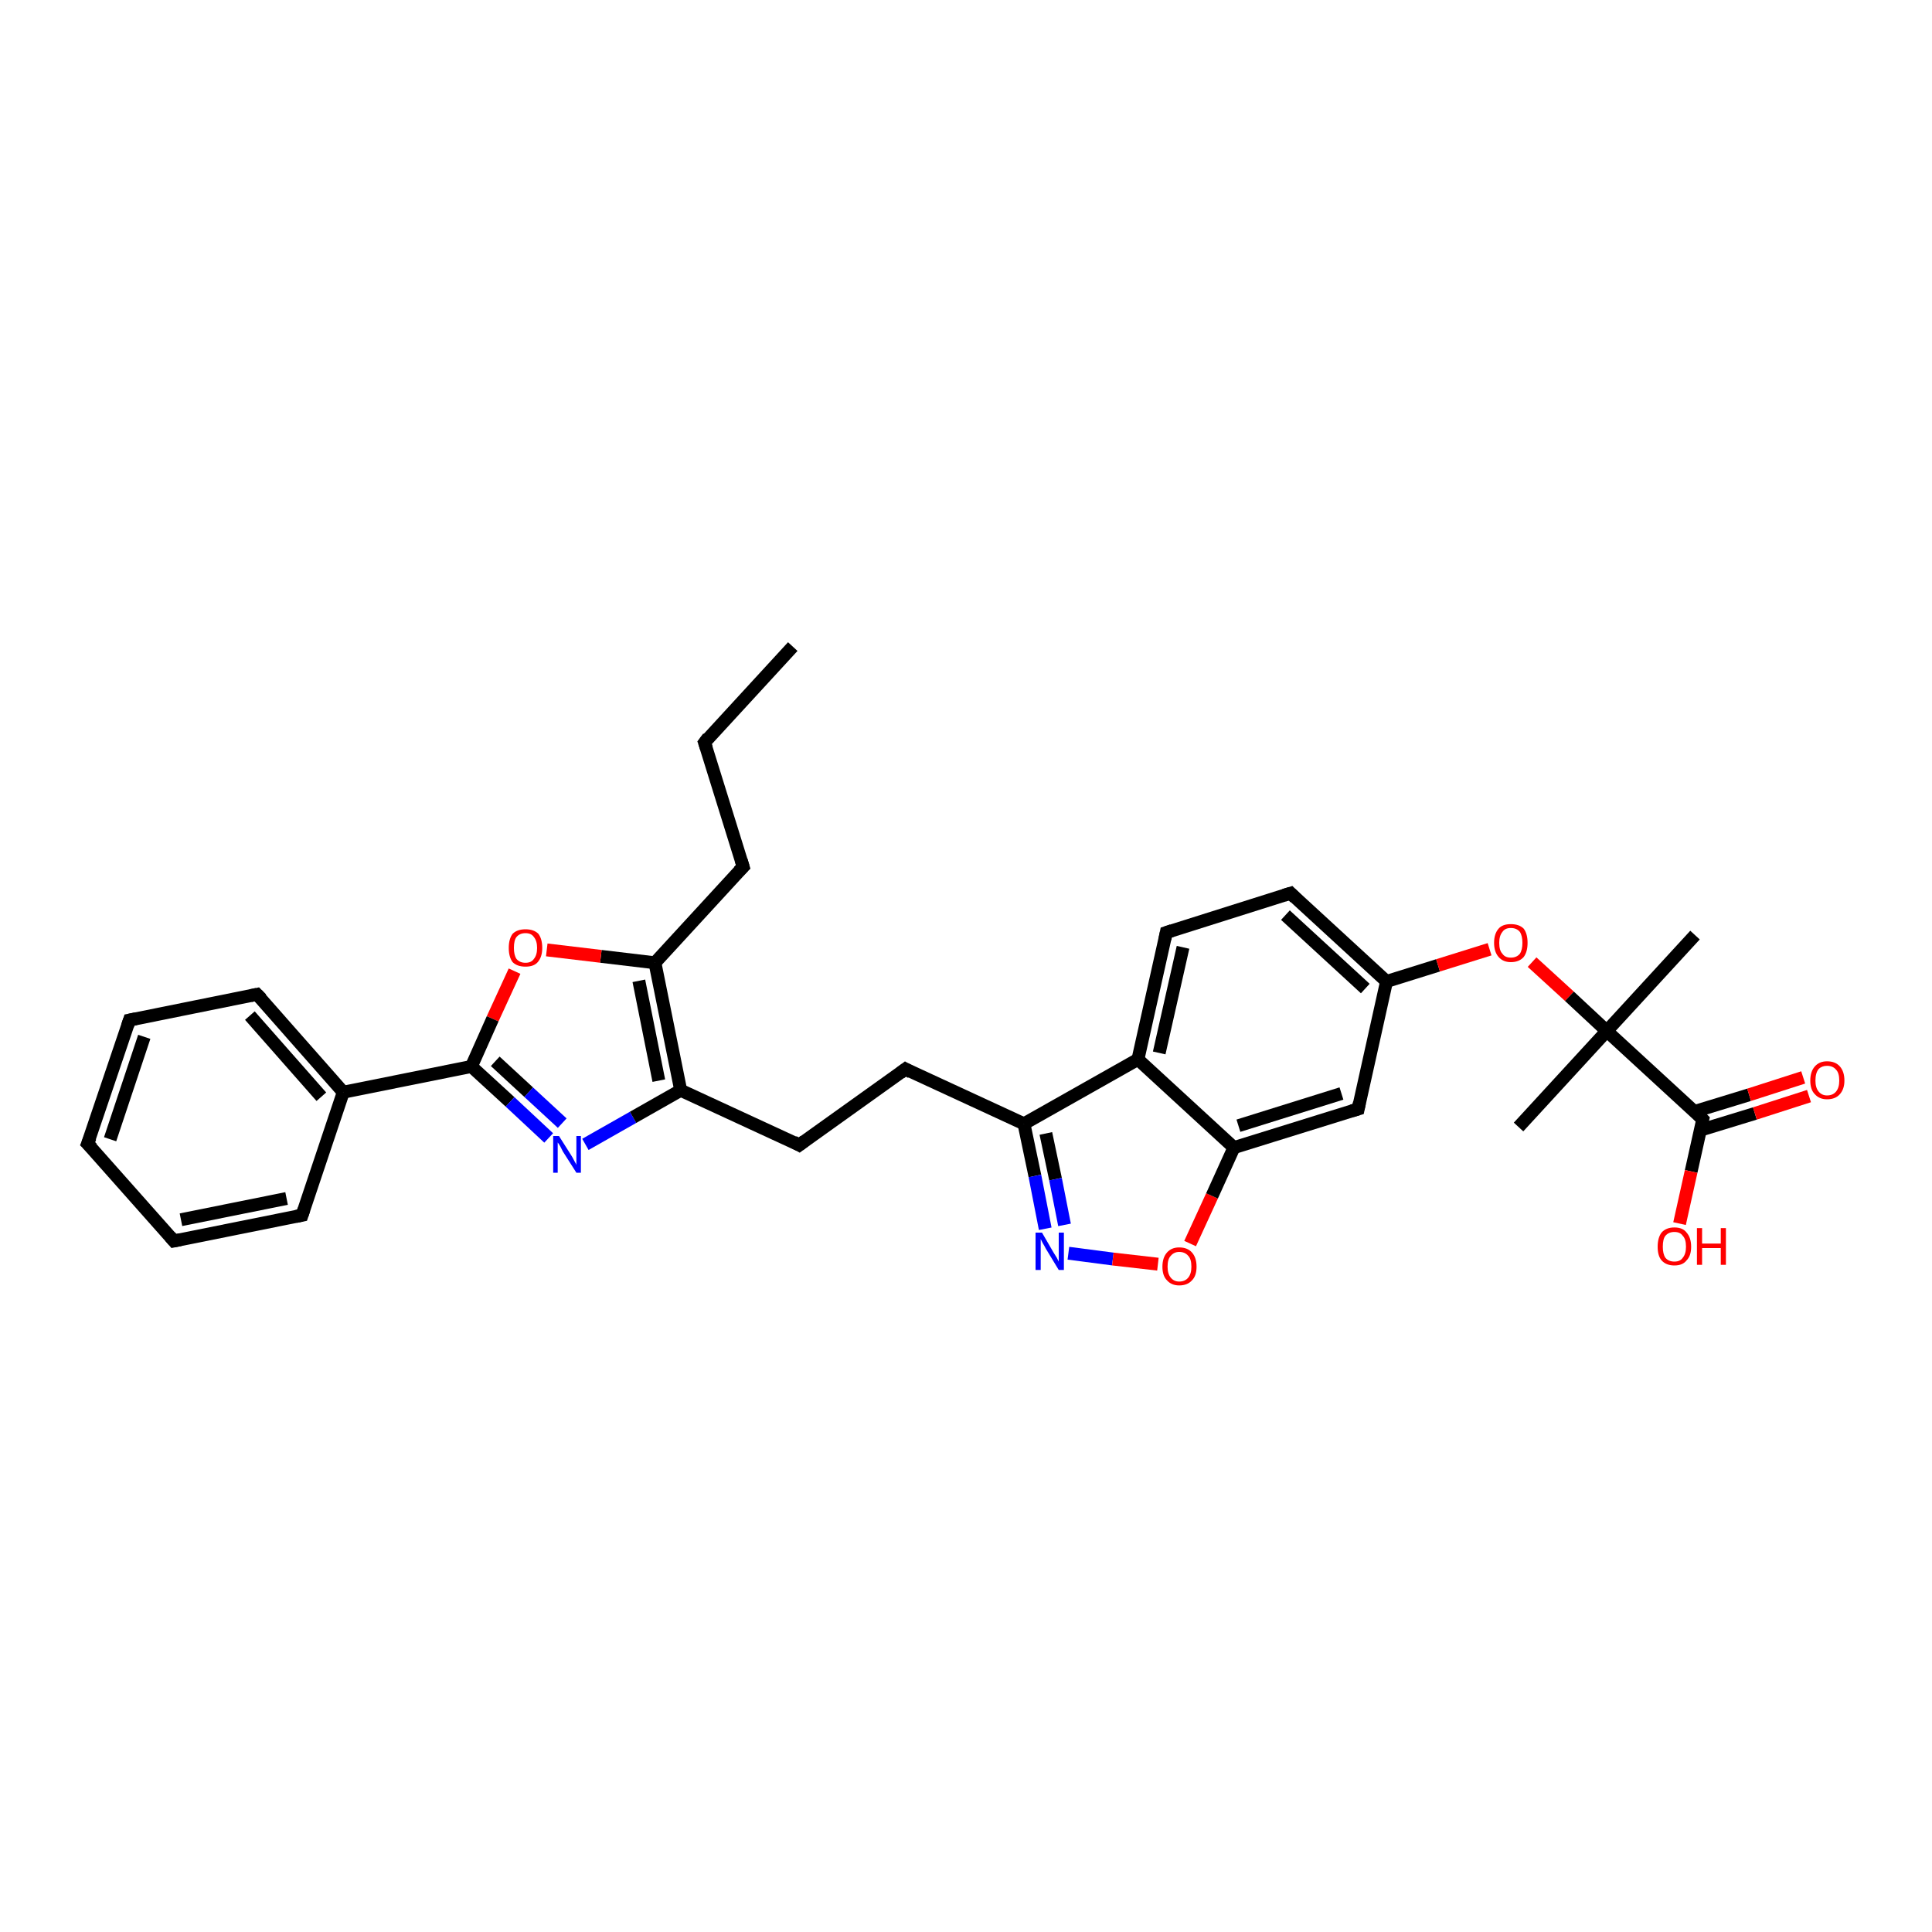 <?xml version='1.0' encoding='iso-8859-1'?>
<svg version='1.1' baseProfile='full'
              xmlns='http://www.w3.org/2000/svg'
                      xmlns:rdkit='http://www.rdkit.org/xml'
                      xmlns:xlink='http://www.w3.org/1999/xlink'
                  xml:space='preserve'
width='300px' height='300px' viewBox='0 0 300 300'>
<!-- END OF HEADER -->
<rect style='opacity:1.0;fill:#FFFFFF;stroke:none' width='300.0' height='300.0' x='0.0' y='0.0'> </rect>
<path class='bond-0 atom-0 atom-1' d='M 123.1,100.4 L 109.4,115.3' style='fill:none;fill-rule:evenodd;stroke:#000000;stroke-width:2.0px;stroke-linecap:butt;stroke-linejoin:miter;stroke-opacity:1' />
<path class='bond-1 atom-1 atom-2' d='M 109.4,115.3 L 115.4,134.6' style='fill:none;fill-rule:evenodd;stroke:#000000;stroke-width:2.0px;stroke-linecap:butt;stroke-linejoin:miter;stroke-opacity:1' />
<path class='bond-2 atom-2 atom-3' d='M 115.4,134.6 L 101.7,149.5' style='fill:none;fill-rule:evenodd;stroke:#000000;stroke-width:2.0px;stroke-linecap:butt;stroke-linejoin:miter;stroke-opacity:1' />
<path class='bond-3 atom-3 atom-4' d='M 101.7,149.5 L 93.3,148.5' style='fill:none;fill-rule:evenodd;stroke:#000000;stroke-width:2.0px;stroke-linecap:butt;stroke-linejoin:miter;stroke-opacity:1' />
<path class='bond-3 atom-3 atom-4' d='M 93.3,148.5 L 84.9,147.5' style='fill:none;fill-rule:evenodd;stroke:#FF0000;stroke-width:2.0px;stroke-linecap:butt;stroke-linejoin:miter;stroke-opacity:1' />
<path class='bond-4 atom-4 atom-5' d='M 79.9,150.8 L 76.5,158.2' style='fill:none;fill-rule:evenodd;stroke:#FF0000;stroke-width:2.0px;stroke-linecap:butt;stroke-linejoin:miter;stroke-opacity:1' />
<path class='bond-4 atom-4 atom-5' d='M 76.5,158.2 L 73.2,165.6' style='fill:none;fill-rule:evenodd;stroke:#000000;stroke-width:2.0px;stroke-linecap:butt;stroke-linejoin:miter;stroke-opacity:1' />
<path class='bond-5 atom-5 atom-6' d='M 73.2,165.6 L 79.2,171.1' style='fill:none;fill-rule:evenodd;stroke:#000000;stroke-width:2.0px;stroke-linecap:butt;stroke-linejoin:miter;stroke-opacity:1' />
<path class='bond-5 atom-5 atom-6' d='M 79.2,171.1 L 85.2,176.7' style='fill:none;fill-rule:evenodd;stroke:#0000FF;stroke-width:2.0px;stroke-linecap:butt;stroke-linejoin:miter;stroke-opacity:1' />
<path class='bond-5 atom-5 atom-6' d='M 76.9,164.8 L 82.1,169.6' style='fill:none;fill-rule:evenodd;stroke:#000000;stroke-width:2.0px;stroke-linecap:butt;stroke-linejoin:miter;stroke-opacity:1' />
<path class='bond-5 atom-5 atom-6' d='M 82.1,169.6 L 87.3,174.4' style='fill:none;fill-rule:evenodd;stroke:#0000FF;stroke-width:2.0px;stroke-linecap:butt;stroke-linejoin:miter;stroke-opacity:1' />
<path class='bond-6 atom-6 atom-7' d='M 90.9,177.7 L 98.3,173.5' style='fill:none;fill-rule:evenodd;stroke:#0000FF;stroke-width:2.0px;stroke-linecap:butt;stroke-linejoin:miter;stroke-opacity:1' />
<path class='bond-6 atom-6 atom-7' d='M 98.3,173.5 L 105.7,169.3' style='fill:none;fill-rule:evenodd;stroke:#000000;stroke-width:2.0px;stroke-linecap:butt;stroke-linejoin:miter;stroke-opacity:1' />
<path class='bond-7 atom-7 atom-8' d='M 105.7,169.3 L 124.1,177.8' style='fill:none;fill-rule:evenodd;stroke:#000000;stroke-width:2.0px;stroke-linecap:butt;stroke-linejoin:miter;stroke-opacity:1' />
<path class='bond-8 atom-8 atom-9' d='M 124.1,177.8 L 140.6,166.0' style='fill:none;fill-rule:evenodd;stroke:#000000;stroke-width:2.0px;stroke-linecap:butt;stroke-linejoin:miter;stroke-opacity:1' />
<path class='bond-9 atom-9 atom-10' d='M 140.6,166.0 L 159.0,174.5' style='fill:none;fill-rule:evenodd;stroke:#000000;stroke-width:2.0px;stroke-linecap:butt;stroke-linejoin:miter;stroke-opacity:1' />
<path class='bond-10 atom-10 atom-11' d='M 159.0,174.5 L 160.7,182.6' style='fill:none;fill-rule:evenodd;stroke:#000000;stroke-width:2.0px;stroke-linecap:butt;stroke-linejoin:miter;stroke-opacity:1' />
<path class='bond-10 atom-10 atom-11' d='M 160.7,182.6 L 162.3,190.8' style='fill:none;fill-rule:evenodd;stroke:#0000FF;stroke-width:2.0px;stroke-linecap:butt;stroke-linejoin:miter;stroke-opacity:1' />
<path class='bond-10 atom-10 atom-11' d='M 162.4,176.0 L 163.9,183.1' style='fill:none;fill-rule:evenodd;stroke:#000000;stroke-width:2.0px;stroke-linecap:butt;stroke-linejoin:miter;stroke-opacity:1' />
<path class='bond-10 atom-10 atom-11' d='M 163.9,183.1 L 165.3,190.2' style='fill:none;fill-rule:evenodd;stroke:#0000FF;stroke-width:2.0px;stroke-linecap:butt;stroke-linejoin:miter;stroke-opacity:1' />
<path class='bond-11 atom-11 atom-12' d='M 165.9,194.6 L 172.8,195.5' style='fill:none;fill-rule:evenodd;stroke:#0000FF;stroke-width:2.0px;stroke-linecap:butt;stroke-linejoin:miter;stroke-opacity:1' />
<path class='bond-11 atom-11 atom-12' d='M 172.8,195.5 L 179.8,196.3' style='fill:none;fill-rule:evenodd;stroke:#FF0000;stroke-width:2.0px;stroke-linecap:butt;stroke-linejoin:miter;stroke-opacity:1' />
<path class='bond-12 atom-12 atom-13' d='M 184.8,193.1 L 188.2,185.7' style='fill:none;fill-rule:evenodd;stroke:#FF0000;stroke-width:2.0px;stroke-linecap:butt;stroke-linejoin:miter;stroke-opacity:1' />
<path class='bond-12 atom-12 atom-13' d='M 188.2,185.7 L 191.6,178.2' style='fill:none;fill-rule:evenodd;stroke:#000000;stroke-width:2.0px;stroke-linecap:butt;stroke-linejoin:miter;stroke-opacity:1' />
<path class='bond-13 atom-13 atom-14' d='M 191.6,178.2 L 210.9,172.2' style='fill:none;fill-rule:evenodd;stroke:#000000;stroke-width:2.0px;stroke-linecap:butt;stroke-linejoin:miter;stroke-opacity:1' />
<path class='bond-13 atom-13 atom-14' d='M 192.3,174.8 L 208.3,169.8' style='fill:none;fill-rule:evenodd;stroke:#000000;stroke-width:2.0px;stroke-linecap:butt;stroke-linejoin:miter;stroke-opacity:1' />
<path class='bond-14 atom-14 atom-15' d='M 210.9,172.2 L 215.3,152.4' style='fill:none;fill-rule:evenodd;stroke:#000000;stroke-width:2.0px;stroke-linecap:butt;stroke-linejoin:miter;stroke-opacity:1' />
<path class='bond-15 atom-15 atom-16' d='M 215.3,152.4 L 223.3,149.9' style='fill:none;fill-rule:evenodd;stroke:#000000;stroke-width:2.0px;stroke-linecap:butt;stroke-linejoin:miter;stroke-opacity:1' />
<path class='bond-15 atom-15 atom-16' d='M 223.3,149.9 L 231.3,147.4' style='fill:none;fill-rule:evenodd;stroke:#FF0000;stroke-width:2.0px;stroke-linecap:butt;stroke-linejoin:miter;stroke-opacity:1' />
<path class='bond-16 atom-16 atom-17' d='M 237.9,149.4 L 243.7,154.7' style='fill:none;fill-rule:evenodd;stroke:#FF0000;stroke-width:2.0px;stroke-linecap:butt;stroke-linejoin:miter;stroke-opacity:1' />
<path class='bond-16 atom-16 atom-17' d='M 243.7,154.7 L 249.5,160.1' style='fill:none;fill-rule:evenodd;stroke:#000000;stroke-width:2.0px;stroke-linecap:butt;stroke-linejoin:miter;stroke-opacity:1' />
<path class='bond-17 atom-17 atom-18' d='M 249.5,160.1 L 263.2,145.2' style='fill:none;fill-rule:evenodd;stroke:#000000;stroke-width:2.0px;stroke-linecap:butt;stroke-linejoin:miter;stroke-opacity:1' />
<path class='bond-18 atom-17 atom-19' d='M 249.5,160.1 L 235.8,175.0' style='fill:none;fill-rule:evenodd;stroke:#000000;stroke-width:2.0px;stroke-linecap:butt;stroke-linejoin:miter;stroke-opacity:1' />
<path class='bond-19 atom-17 atom-20' d='M 249.5,160.1 L 264.4,173.8' style='fill:none;fill-rule:evenodd;stroke:#000000;stroke-width:2.0px;stroke-linecap:butt;stroke-linejoin:miter;stroke-opacity:1' />
<path class='bond-20 atom-20 atom-21' d='M 264.4,173.8 L 262.6,181.9' style='fill:none;fill-rule:evenodd;stroke:#000000;stroke-width:2.0px;stroke-linecap:butt;stroke-linejoin:miter;stroke-opacity:1' />
<path class='bond-20 atom-20 atom-21' d='M 262.6,181.9 L 260.8,190.0' style='fill:none;fill-rule:evenodd;stroke:#FF0000;stroke-width:2.0px;stroke-linecap:butt;stroke-linejoin:miter;stroke-opacity:1' />
<path class='bond-21 atom-20 atom-22' d='M 264.0,175.5 L 272.5,172.9' style='fill:none;fill-rule:evenodd;stroke:#000000;stroke-width:2.0px;stroke-linecap:butt;stroke-linejoin:miter;stroke-opacity:1' />
<path class='bond-21 atom-20 atom-22' d='M 272.5,172.9 L 280.9,170.2' style='fill:none;fill-rule:evenodd;stroke:#FF0000;stroke-width:2.0px;stroke-linecap:butt;stroke-linejoin:miter;stroke-opacity:1' />
<path class='bond-21 atom-20 atom-22' d='M 263.1,172.6 L 271.6,170.0' style='fill:none;fill-rule:evenodd;stroke:#000000;stroke-width:2.0px;stroke-linecap:butt;stroke-linejoin:miter;stroke-opacity:1' />
<path class='bond-21 atom-20 atom-22' d='M 271.6,170.0 L 280.0,167.3' style='fill:none;fill-rule:evenodd;stroke:#FF0000;stroke-width:2.0px;stroke-linecap:butt;stroke-linejoin:miter;stroke-opacity:1' />
<path class='bond-22 atom-15 atom-23' d='M 215.3,152.4 L 200.4,138.7' style='fill:none;fill-rule:evenodd;stroke:#000000;stroke-width:2.0px;stroke-linecap:butt;stroke-linejoin:miter;stroke-opacity:1' />
<path class='bond-22 atom-15 atom-23' d='M 212.0,153.5 L 199.6,142.1' style='fill:none;fill-rule:evenodd;stroke:#000000;stroke-width:2.0px;stroke-linecap:butt;stroke-linejoin:miter;stroke-opacity:1' />
<path class='bond-23 atom-23 atom-24' d='M 200.4,138.7 L 181.1,144.8' style='fill:none;fill-rule:evenodd;stroke:#000000;stroke-width:2.0px;stroke-linecap:butt;stroke-linejoin:miter;stroke-opacity:1' />
<path class='bond-24 atom-24 atom-25' d='M 181.1,144.8 L 176.7,164.5' style='fill:none;fill-rule:evenodd;stroke:#000000;stroke-width:2.0px;stroke-linecap:butt;stroke-linejoin:miter;stroke-opacity:1' />
<path class='bond-24 atom-24 atom-25' d='M 183.7,147.1 L 180.0,163.5' style='fill:none;fill-rule:evenodd;stroke:#000000;stroke-width:2.0px;stroke-linecap:butt;stroke-linejoin:miter;stroke-opacity:1' />
<path class='bond-25 atom-5 atom-26' d='M 73.2,165.6 L 53.3,169.6' style='fill:none;fill-rule:evenodd;stroke:#000000;stroke-width:2.0px;stroke-linecap:butt;stroke-linejoin:miter;stroke-opacity:1' />
<path class='bond-26 atom-26 atom-27' d='M 53.3,169.6 L 39.9,154.4' style='fill:none;fill-rule:evenodd;stroke:#000000;stroke-width:2.0px;stroke-linecap:butt;stroke-linejoin:miter;stroke-opacity:1' />
<path class='bond-26 atom-26 atom-27' d='M 49.9,170.3 L 38.8,157.7' style='fill:none;fill-rule:evenodd;stroke:#000000;stroke-width:2.0px;stroke-linecap:butt;stroke-linejoin:miter;stroke-opacity:1' />
<path class='bond-27 atom-27 atom-28' d='M 39.9,154.4 L 20.1,158.4' style='fill:none;fill-rule:evenodd;stroke:#000000;stroke-width:2.0px;stroke-linecap:butt;stroke-linejoin:miter;stroke-opacity:1' />
<path class='bond-28 atom-28 atom-29' d='M 20.1,158.4 L 13.6,177.6' style='fill:none;fill-rule:evenodd;stroke:#000000;stroke-width:2.0px;stroke-linecap:butt;stroke-linejoin:miter;stroke-opacity:1' />
<path class='bond-28 atom-28 atom-29' d='M 22.4,161.0 L 17.1,176.9' style='fill:none;fill-rule:evenodd;stroke:#000000;stroke-width:2.0px;stroke-linecap:butt;stroke-linejoin:miter;stroke-opacity:1' />
<path class='bond-29 atom-29 atom-30' d='M 13.6,177.6 L 27.0,192.7' style='fill:none;fill-rule:evenodd;stroke:#000000;stroke-width:2.0px;stroke-linecap:butt;stroke-linejoin:miter;stroke-opacity:1' />
<path class='bond-30 atom-30 atom-31' d='M 27.0,192.7 L 46.9,188.7' style='fill:none;fill-rule:evenodd;stroke:#000000;stroke-width:2.0px;stroke-linecap:butt;stroke-linejoin:miter;stroke-opacity:1' />
<path class='bond-30 atom-30 atom-31' d='M 28.1,189.4 L 44.5,186.1' style='fill:none;fill-rule:evenodd;stroke:#000000;stroke-width:2.0px;stroke-linecap:butt;stroke-linejoin:miter;stroke-opacity:1' />
<path class='bond-31 atom-7 atom-3' d='M 105.7,169.3 L 101.7,149.5' style='fill:none;fill-rule:evenodd;stroke:#000000;stroke-width:2.0px;stroke-linecap:butt;stroke-linejoin:miter;stroke-opacity:1' />
<path class='bond-31 atom-7 atom-3' d='M 102.3,167.8 L 99.2,152.3' style='fill:none;fill-rule:evenodd;stroke:#000000;stroke-width:2.0px;stroke-linecap:butt;stroke-linejoin:miter;stroke-opacity:1' />
<path class='bond-32 atom-25 atom-10' d='M 176.7,164.5 L 159.0,174.5' style='fill:none;fill-rule:evenodd;stroke:#000000;stroke-width:2.0px;stroke-linecap:butt;stroke-linejoin:miter;stroke-opacity:1' />
<path class='bond-33 atom-31 atom-26' d='M 46.9,188.7 L 53.3,169.6' style='fill:none;fill-rule:evenodd;stroke:#000000;stroke-width:2.0px;stroke-linecap:butt;stroke-linejoin:miter;stroke-opacity:1' />
<path class='bond-34 atom-25 atom-13' d='M 176.7,164.5 L 191.6,178.2' style='fill:none;fill-rule:evenodd;stroke:#000000;stroke-width:2.0px;stroke-linecap:butt;stroke-linejoin:miter;stroke-opacity:1' />
<path d='M 110.0,114.5 L 109.4,115.3 L 109.7,116.2' style='fill:none;stroke:#000000;stroke-width:2.0px;stroke-linecap:butt;stroke-linejoin:miter;stroke-opacity:1;' />
<path d='M 115.1,133.6 L 115.4,134.6 L 114.7,135.3' style='fill:none;stroke:#000000;stroke-width:2.0px;stroke-linecap:butt;stroke-linejoin:miter;stroke-opacity:1;' />
<path d='M 123.2,177.3 L 124.1,177.8 L 124.9,177.2' style='fill:none;stroke:#000000;stroke-width:2.0px;stroke-linecap:butt;stroke-linejoin:miter;stroke-opacity:1;' />
<path d='M 139.8,166.6 L 140.6,166.0 L 141.5,166.5' style='fill:none;stroke:#000000;stroke-width:2.0px;stroke-linecap:butt;stroke-linejoin:miter;stroke-opacity:1;' />
<path d='M 209.9,172.5 L 210.9,172.2 L 211.1,171.2' style='fill:none;stroke:#000000;stroke-width:2.0px;stroke-linecap:butt;stroke-linejoin:miter;stroke-opacity:1;' />
<path d='M 263.7,173.1 L 264.4,173.8 L 264.3,174.2' style='fill:none;stroke:#000000;stroke-width:2.0px;stroke-linecap:butt;stroke-linejoin:miter;stroke-opacity:1;' />
<path d='M 201.1,139.4 L 200.4,138.7 L 199.4,139.0' style='fill:none;stroke:#000000;stroke-width:2.0px;stroke-linecap:butt;stroke-linejoin:miter;stroke-opacity:1;' />
<path d='M 182.0,144.5 L 181.1,144.8 L 180.9,145.8' style='fill:none;stroke:#000000;stroke-width:2.0px;stroke-linecap:butt;stroke-linejoin:miter;stroke-opacity:1;' />
<path d='M 40.6,155.1 L 39.9,154.4 L 38.9,154.6' style='fill:none;stroke:#000000;stroke-width:2.0px;stroke-linecap:butt;stroke-linejoin:miter;stroke-opacity:1;' />
<path d='M 21.1,158.2 L 20.1,158.4 L 19.8,159.3' style='fill:none;stroke:#000000;stroke-width:2.0px;stroke-linecap:butt;stroke-linejoin:miter;stroke-opacity:1;' />
<path d='M 14.0,176.6 L 13.6,177.6 L 14.3,178.3' style='fill:none;stroke:#000000;stroke-width:2.0px;stroke-linecap:butt;stroke-linejoin:miter;stroke-opacity:1;' />
<path d='M 26.4,192.0 L 27.0,192.7 L 28.0,192.5' style='fill:none;stroke:#000000;stroke-width:2.0px;stroke-linecap:butt;stroke-linejoin:miter;stroke-opacity:1;' />
<path d='M 45.9,188.9 L 46.9,188.7 L 47.2,187.8' style='fill:none;stroke:#000000;stroke-width:2.0px;stroke-linecap:butt;stroke-linejoin:miter;stroke-opacity:1;' />
<path class='atom-4' d='M 79.0 147.2
Q 79.0 145.8, 79.6 145.0
Q 80.3 144.3, 81.6 144.3
Q 82.9 144.3, 83.6 145.0
Q 84.2 145.8, 84.2 147.2
Q 84.2 148.6, 83.5 149.4
Q 82.9 150.1, 81.6 150.1
Q 80.3 150.1, 79.6 149.4
Q 79.0 148.6, 79.0 147.2
M 81.6 149.5
Q 82.5 149.5, 82.9 148.9
Q 83.4 148.3, 83.4 147.2
Q 83.4 146.1, 82.9 145.5
Q 82.5 144.9, 81.6 144.9
Q 80.7 144.9, 80.2 145.5
Q 79.8 146.0, 79.8 147.2
Q 79.8 148.3, 80.2 148.9
Q 80.7 149.5, 81.6 149.5
' fill='#FF0000'/>
<path class='atom-6' d='M 86.8 176.4
L 88.7 179.4
Q 88.9 179.7, 89.2 180.3
Q 89.5 180.8, 89.5 180.9
L 89.5 176.4
L 90.2 176.4
L 90.2 182.1
L 89.5 182.1
L 87.4 178.8
Q 87.2 178.4, 87.0 178.0
Q 86.7 177.5, 86.6 177.4
L 86.6 182.1
L 85.9 182.1
L 85.9 176.4
L 86.8 176.4
' fill='#0000FF'/>
<path class='atom-11' d='M 161.8 191.4
L 163.6 194.5
Q 163.8 194.8, 164.1 195.3
Q 164.4 195.9, 164.4 195.9
L 164.4 191.4
L 165.2 191.4
L 165.2 197.2
L 164.4 197.2
L 162.4 193.9
Q 162.2 193.5, 161.9 193.0
Q 161.7 192.6, 161.6 192.4
L 161.6 197.2
L 160.8 197.2
L 160.8 191.4
L 161.8 191.4
' fill='#0000FF'/>
<path class='atom-12' d='M 180.5 196.7
Q 180.5 195.3, 181.2 194.5
Q 181.9 193.7, 183.1 193.7
Q 184.4 193.7, 185.1 194.5
Q 185.8 195.3, 185.8 196.7
Q 185.8 198.1, 185.1 198.8
Q 184.4 199.6, 183.1 199.6
Q 181.9 199.6, 181.2 198.8
Q 180.5 198.1, 180.5 196.7
M 183.1 199.0
Q 184.0 199.0, 184.5 198.4
Q 185.0 197.8, 185.0 196.7
Q 185.0 195.5, 184.5 195.0
Q 184.0 194.4, 183.1 194.4
Q 182.3 194.4, 181.8 195.0
Q 181.3 195.5, 181.3 196.7
Q 181.3 197.8, 181.8 198.4
Q 182.3 199.0, 183.1 199.0
' fill='#FF0000'/>
<path class='atom-16' d='M 232.0 146.4
Q 232.0 145.0, 232.7 144.2
Q 233.3 143.5, 234.6 143.5
Q 235.9 143.5, 236.6 144.2
Q 237.2 145.0, 237.2 146.4
Q 237.2 147.8, 236.6 148.6
Q 235.9 149.4, 234.6 149.4
Q 233.4 149.4, 232.7 148.6
Q 232.0 147.8, 232.0 146.4
M 234.6 148.7
Q 235.5 148.7, 236.0 148.1
Q 236.4 147.5, 236.4 146.4
Q 236.4 145.3, 236.0 144.7
Q 235.5 144.1, 234.6 144.1
Q 233.7 144.1, 233.3 144.7
Q 232.8 145.3, 232.8 146.4
Q 232.8 147.6, 233.3 148.1
Q 233.7 148.7, 234.6 148.7
' fill='#FF0000'/>
<path class='atom-21' d='M 257.4 193.6
Q 257.4 192.2, 258.0 191.4
Q 258.7 190.6, 260.0 190.6
Q 261.3 190.6, 261.9 191.4
Q 262.6 192.2, 262.6 193.6
Q 262.6 195.0, 261.9 195.7
Q 261.3 196.5, 260.0 196.5
Q 258.7 196.5, 258.0 195.7
Q 257.4 195.0, 257.4 193.6
M 260.0 195.9
Q 260.9 195.9, 261.3 195.3
Q 261.8 194.7, 261.8 193.6
Q 261.8 192.4, 261.3 191.9
Q 260.9 191.3, 260.0 191.3
Q 259.1 191.3, 258.6 191.9
Q 258.2 192.4, 258.2 193.6
Q 258.2 194.7, 258.6 195.3
Q 259.1 195.9, 260.0 195.9
' fill='#FF0000'/>
<path class='atom-21' d='M 263.5 190.7
L 264.3 190.7
L 264.3 193.1
L 267.2 193.1
L 267.2 190.7
L 268.0 190.7
L 268.0 196.4
L 267.2 196.4
L 267.2 193.8
L 264.3 193.8
L 264.3 196.4
L 263.5 196.4
L 263.5 190.7
' fill='#FF0000'/>
<path class='atom-22' d='M 281.1 167.8
Q 281.1 166.4, 281.8 165.6
Q 282.5 164.8, 283.7 164.8
Q 285.0 164.8, 285.7 165.6
Q 286.4 166.4, 286.4 167.8
Q 286.4 169.1, 285.7 169.9
Q 285.0 170.7, 283.7 170.7
Q 282.5 170.7, 281.8 169.9
Q 281.1 169.2, 281.1 167.8
M 283.7 170.1
Q 284.6 170.1, 285.1 169.5
Q 285.6 168.9, 285.6 167.8
Q 285.6 166.6, 285.1 166.1
Q 284.6 165.5, 283.7 165.5
Q 282.9 165.5, 282.4 166.0
Q 281.9 166.6, 281.9 167.8
Q 281.9 168.9, 282.4 169.5
Q 282.9 170.1, 283.7 170.1
' fill='#FF0000'/>
</svg>
